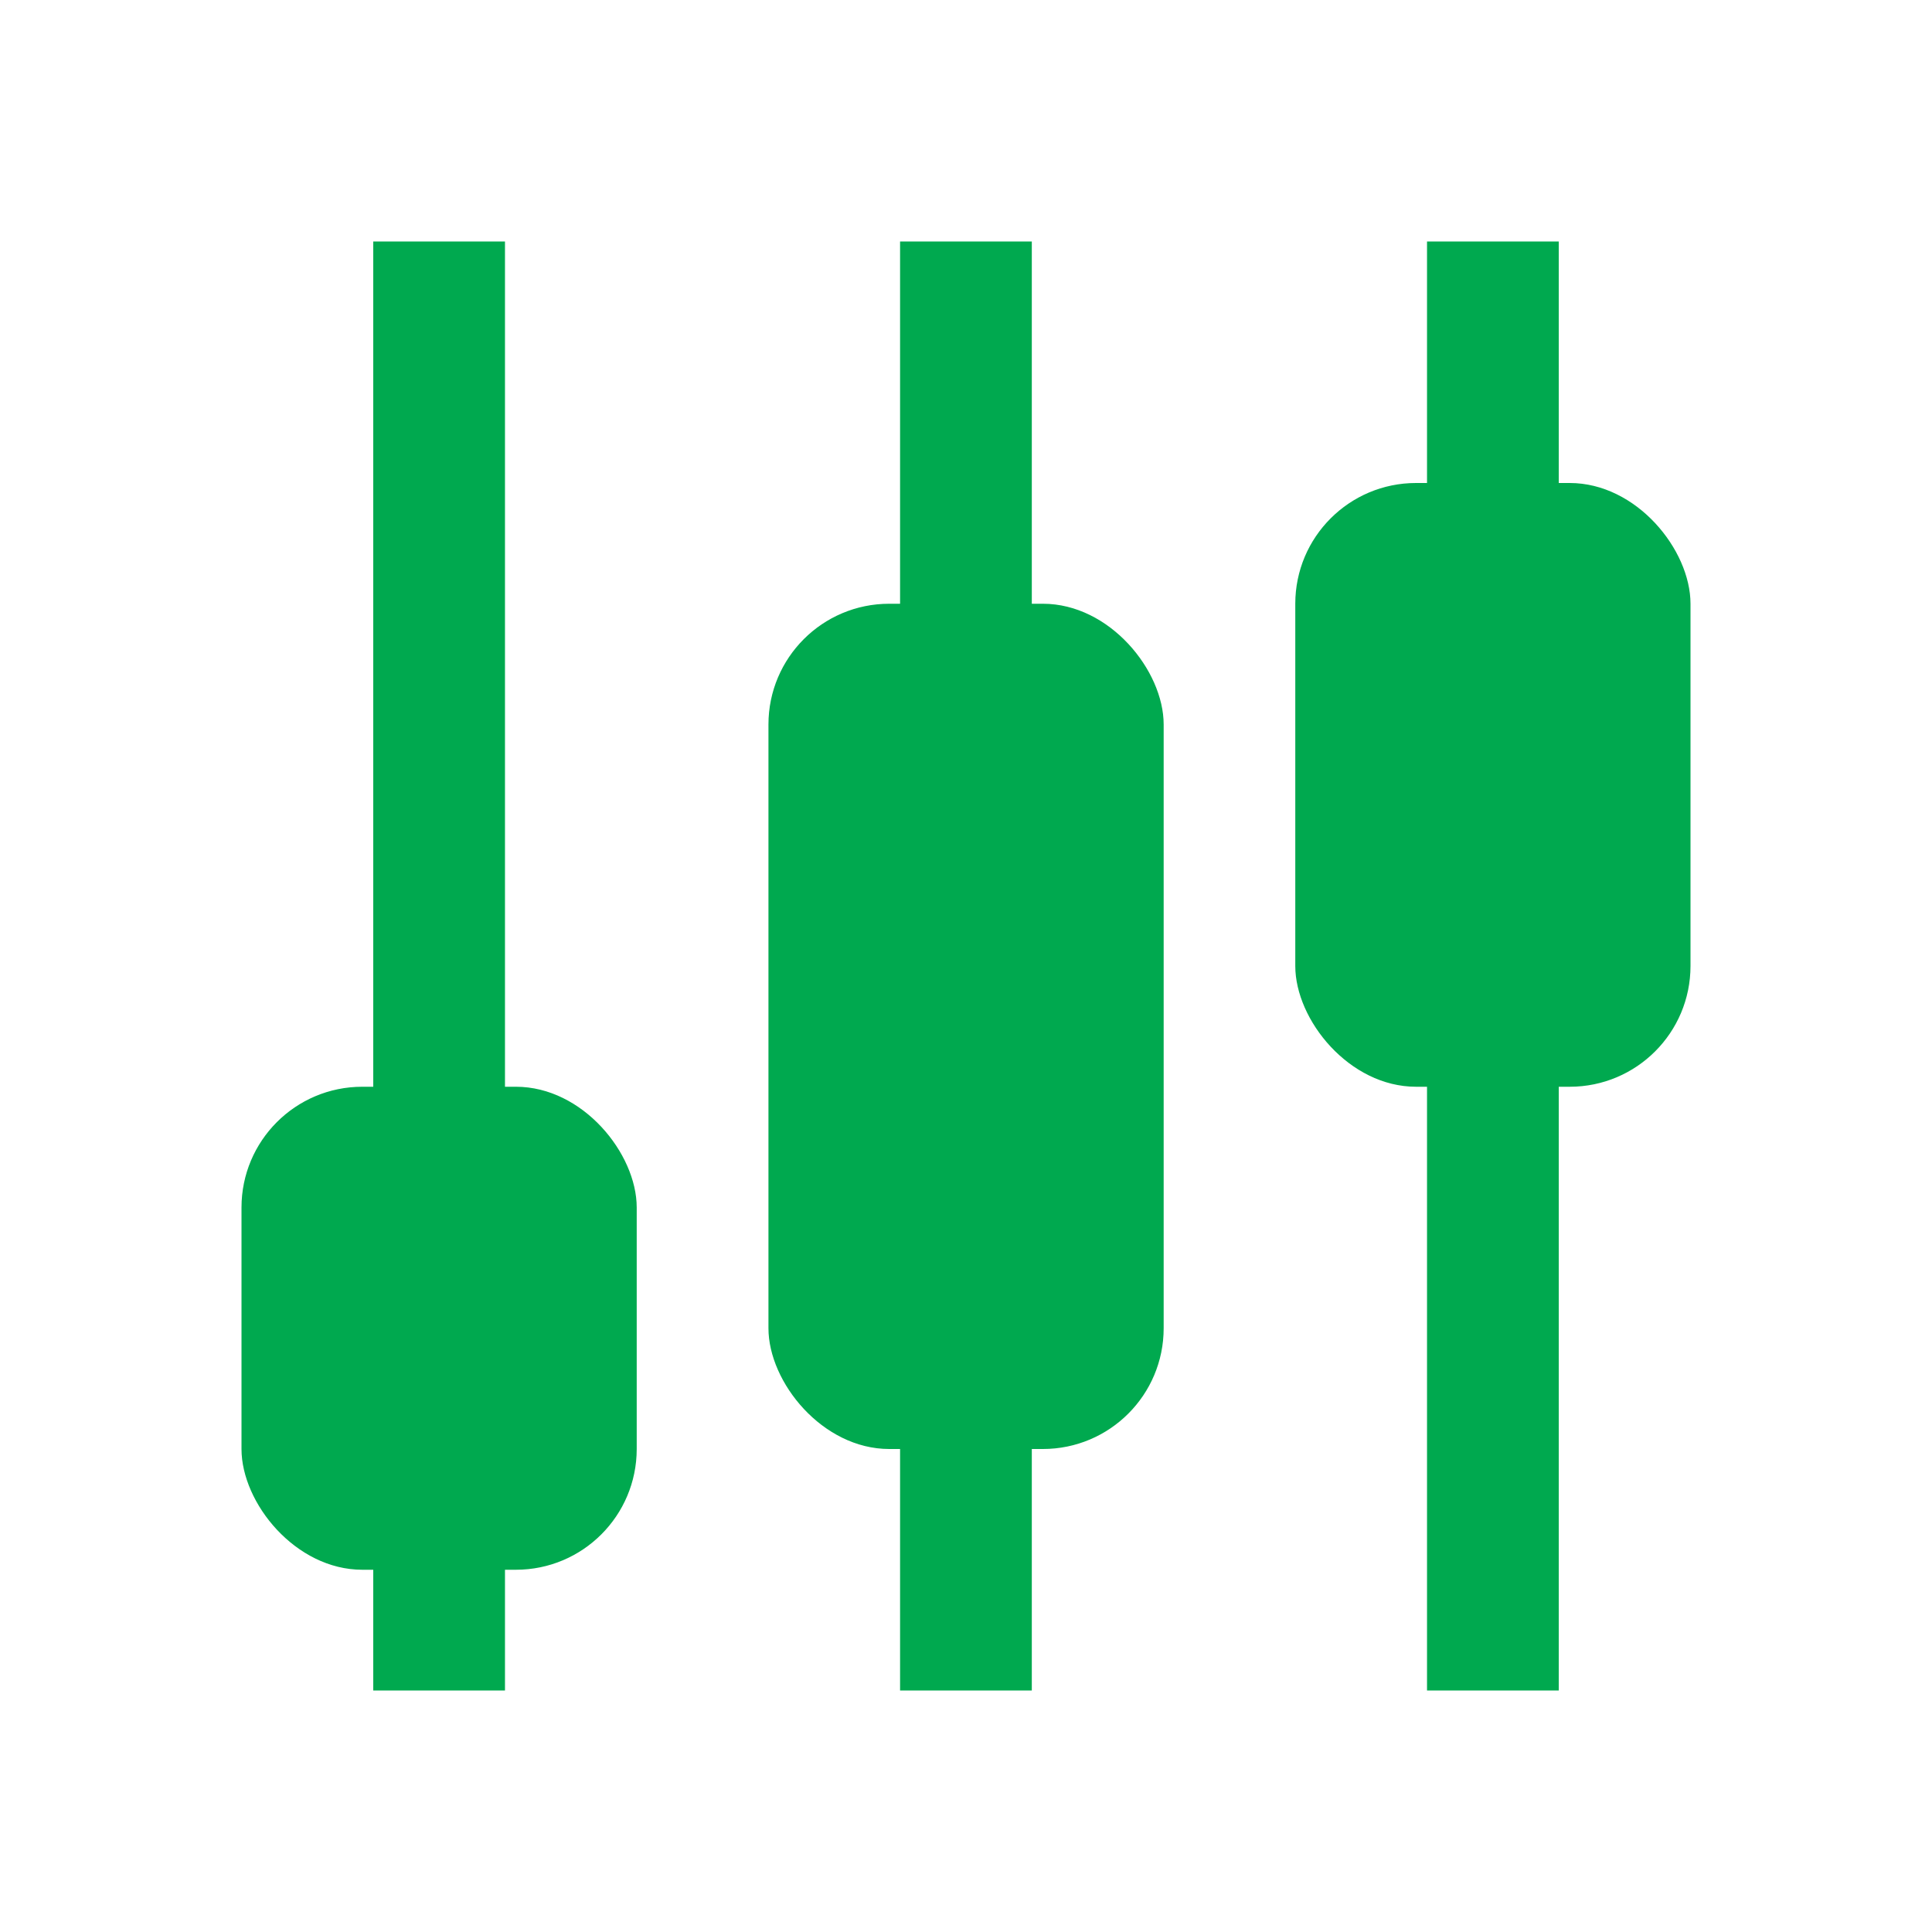 <svg width="16" height="16" viewBox="0 0 16 16" fill="none" xmlns="http://www.w3.org/2000/svg">
<rect x="6.364" y="5" width="3.273" height="7" rx="1" fill="#00A94F"/>
<rect width="1.091" height="12" transform="matrix(-1 0 0 1 8.545 2)" fill="#00A94F"/>
<rect x="2" y="9" width="3.273" height="4" rx="1" fill="#00A94F"/>
<rect width="1.091" height="12" transform="matrix(-1 0 0 1 4.182 2)" fill="#00A94F"/>
<rect x="10.727" y="4" width="3.273" height="5" rx="1" fill="#00A94F"/>
<rect width="1.091" height="12" transform="matrix(-1 0 0 1 12.909 2)" fill="#00A94F"/>
</svg>
